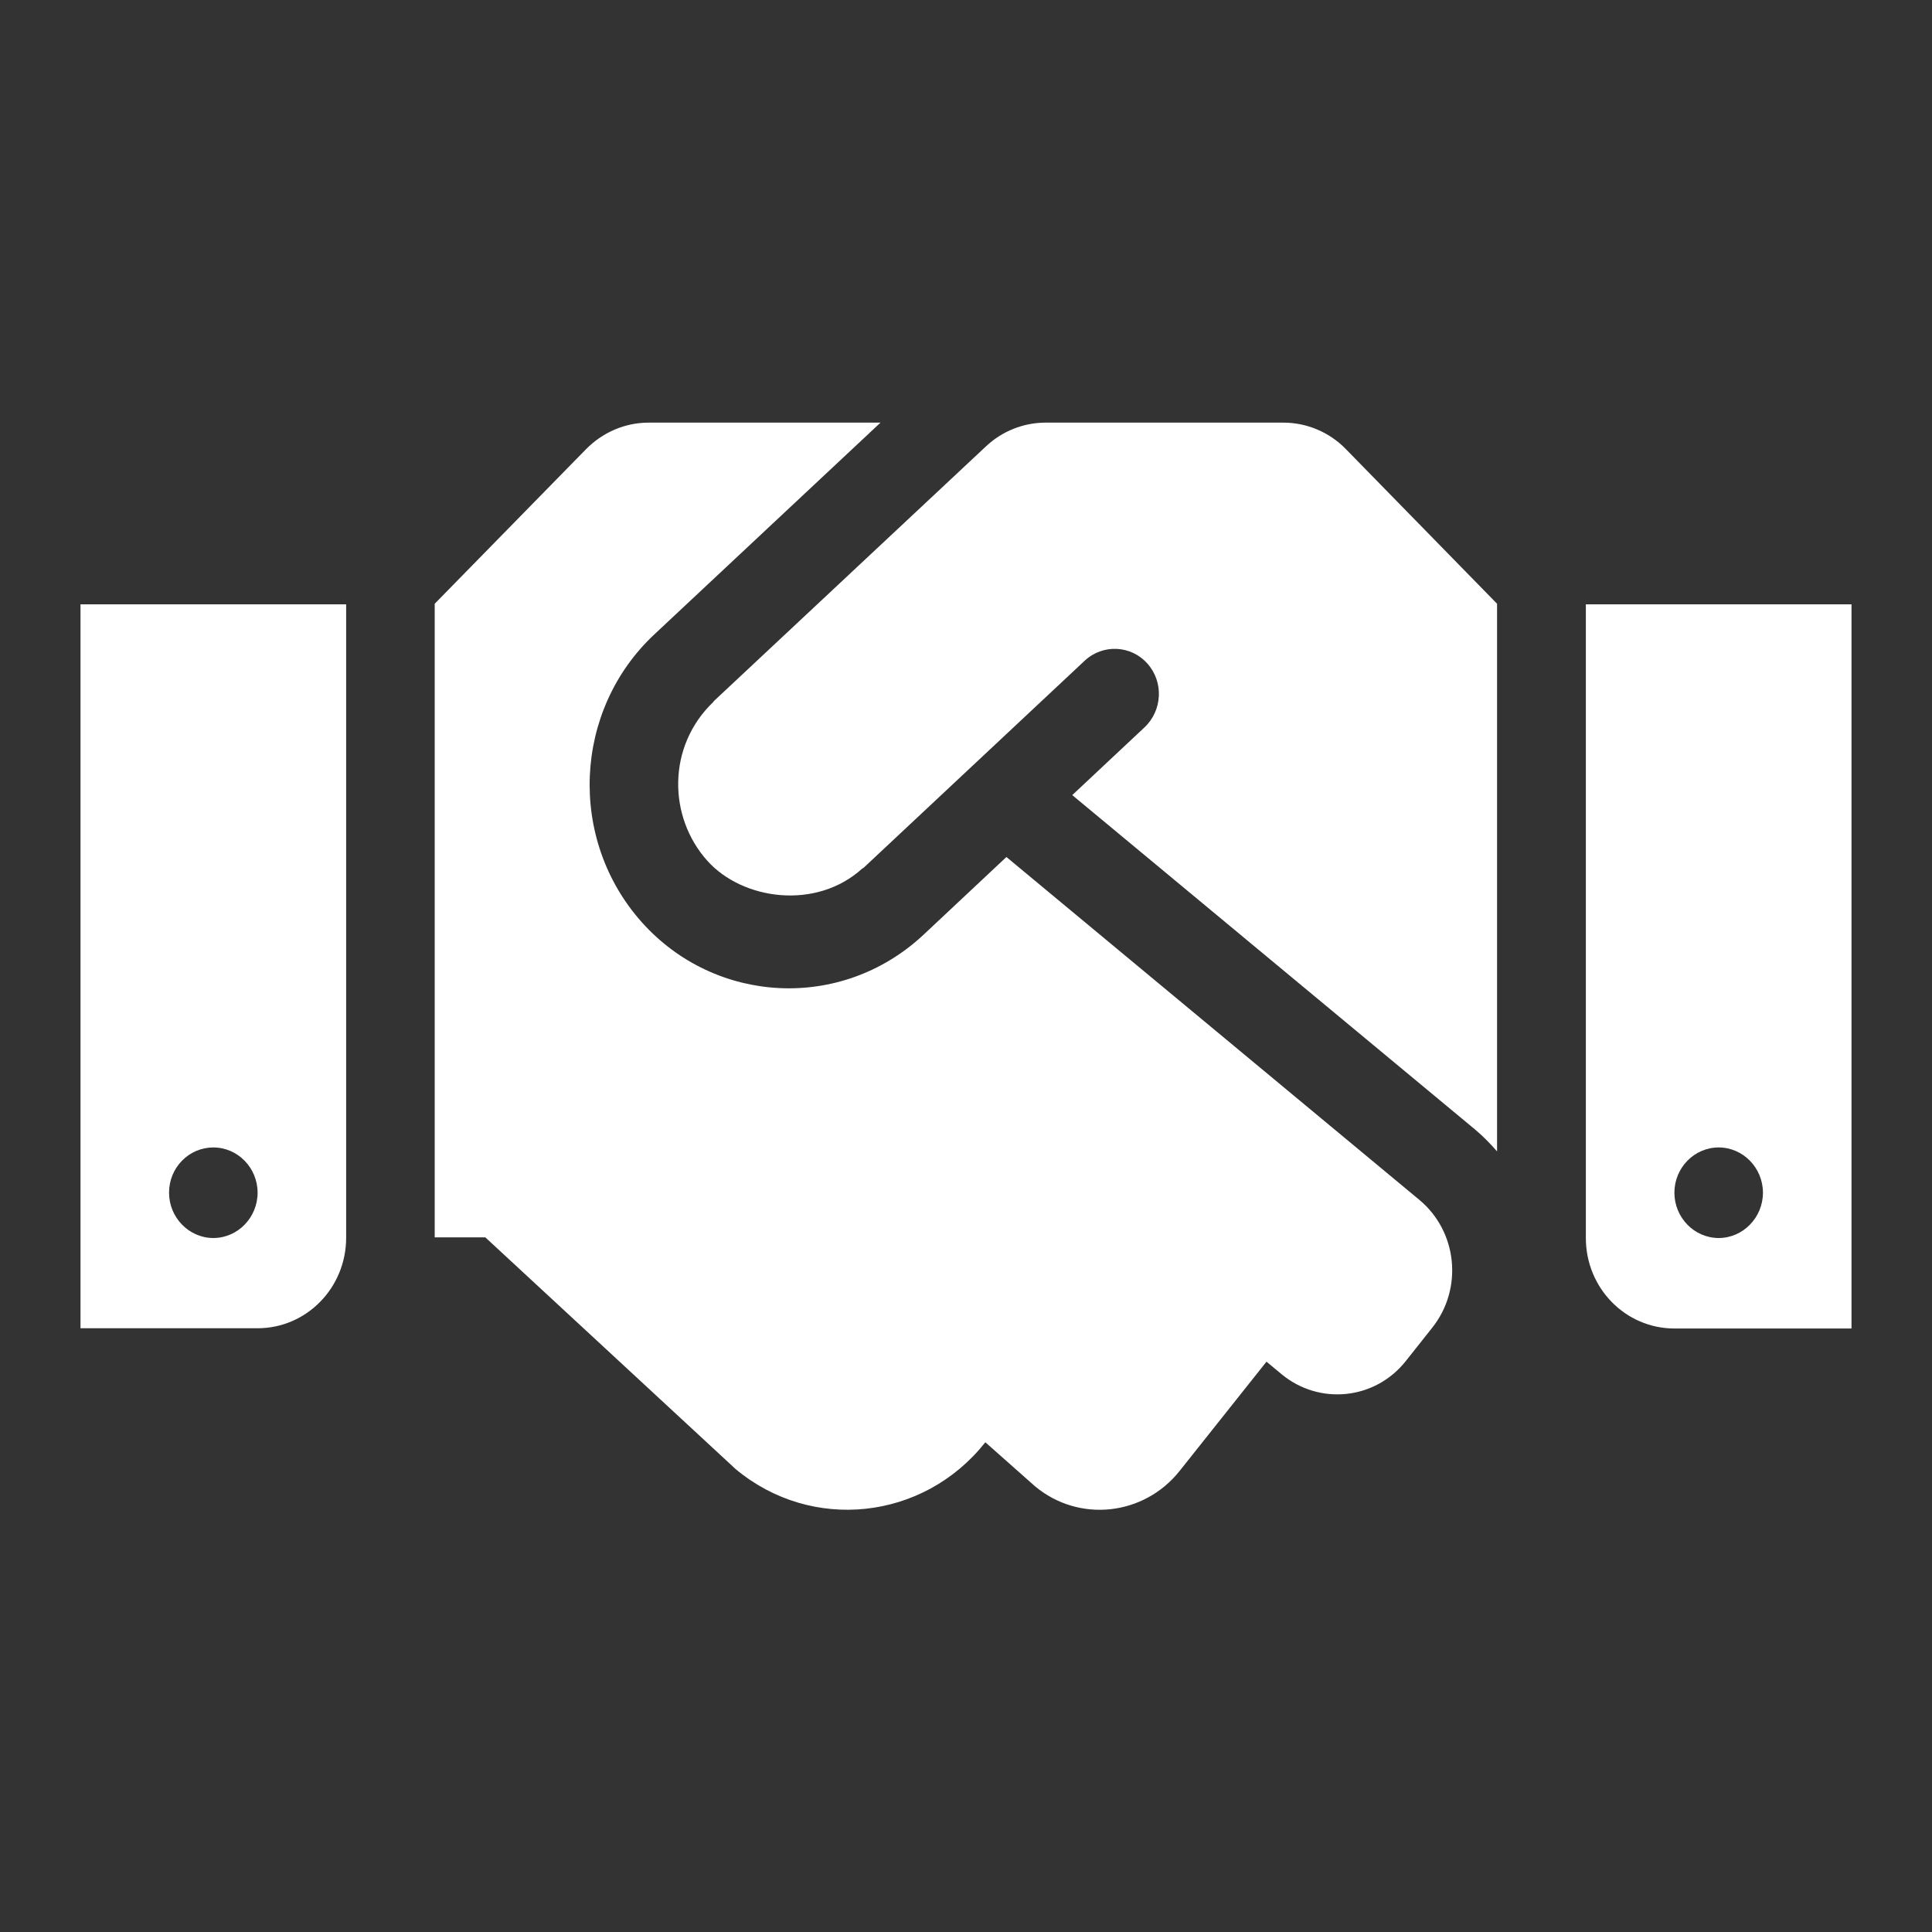 <svg width="24" height="24" viewBox="0 0 24 24" fill="none" xmlns="http://www.w3.org/2000/svg">
<rect x="0" y="0" width="24" height="24" fill="#333333" stroke="none"/>
<path d="M15.943 5.25H12.99C12.715 5.25 12.45 5.355 12.248 5.545L8.868 8.709C8.865 8.713 8.862 8.72 8.858 8.723C8.287 9.272 8.298 10.147 8.786 10.692C9.223 11.181 10.14 11.311 10.714 10.787C10.718 10.784 10.725 10.784 10.728 10.78L13.475 8.207C13.698 7.999 14.049 8.013 14.252 8.242C14.458 8.47 14.441 8.825 14.217 9.036L13.32 9.877L18.325 14.032C18.425 14.116 18.514 14.208 18.597 14.303V7.5L16.72 5.58C16.517 5.37 16.235 5.25 15.943 5.25ZM19.7 7.507V15.379C19.7 16.001 20.192 16.503 20.8 16.503H23V7.507H19.7ZM21.35 15.379C21.047 15.379 20.8 15.125 20.8 14.816C20.8 14.507 21.047 14.254 21.35 14.254C21.652 14.254 21.9 14.507 21.9 14.816C21.9 15.125 21.652 15.379 21.35 15.379ZM1 16.5H3.2C3.808 16.5 4.3 15.997 4.3 15.375V7.507H1V16.5ZM2.65 14.254C2.953 14.254 3.2 14.507 3.2 14.816C3.2 15.125 2.953 15.379 2.65 15.379C2.348 15.379 2.1 15.125 2.1 14.816C2.1 14.503 2.348 14.254 2.65 14.254ZM17.634 14.907L12.502 10.646L11.471 11.613C10.45 12.566 8.886 12.475 7.975 11.459C7.05 10.425 7.122 8.825 8.126 7.883L10.938 5.25H8.057C7.765 5.25 7.487 5.37 7.28 5.58L5.4 7.5V15.371H6.029L9.14 18.251C10.082 19.035 11.467 18.887 12.234 17.924L12.241 17.917L12.856 18.462C13.402 18.919 14.21 18.831 14.654 18.272L15.733 16.915L15.919 17.07C16.39 17.46 17.084 17.39 17.466 16.904L17.792 16.493C18.177 16.008 18.105 15.301 17.634 14.907Z" fill="white"/>
</svg>
